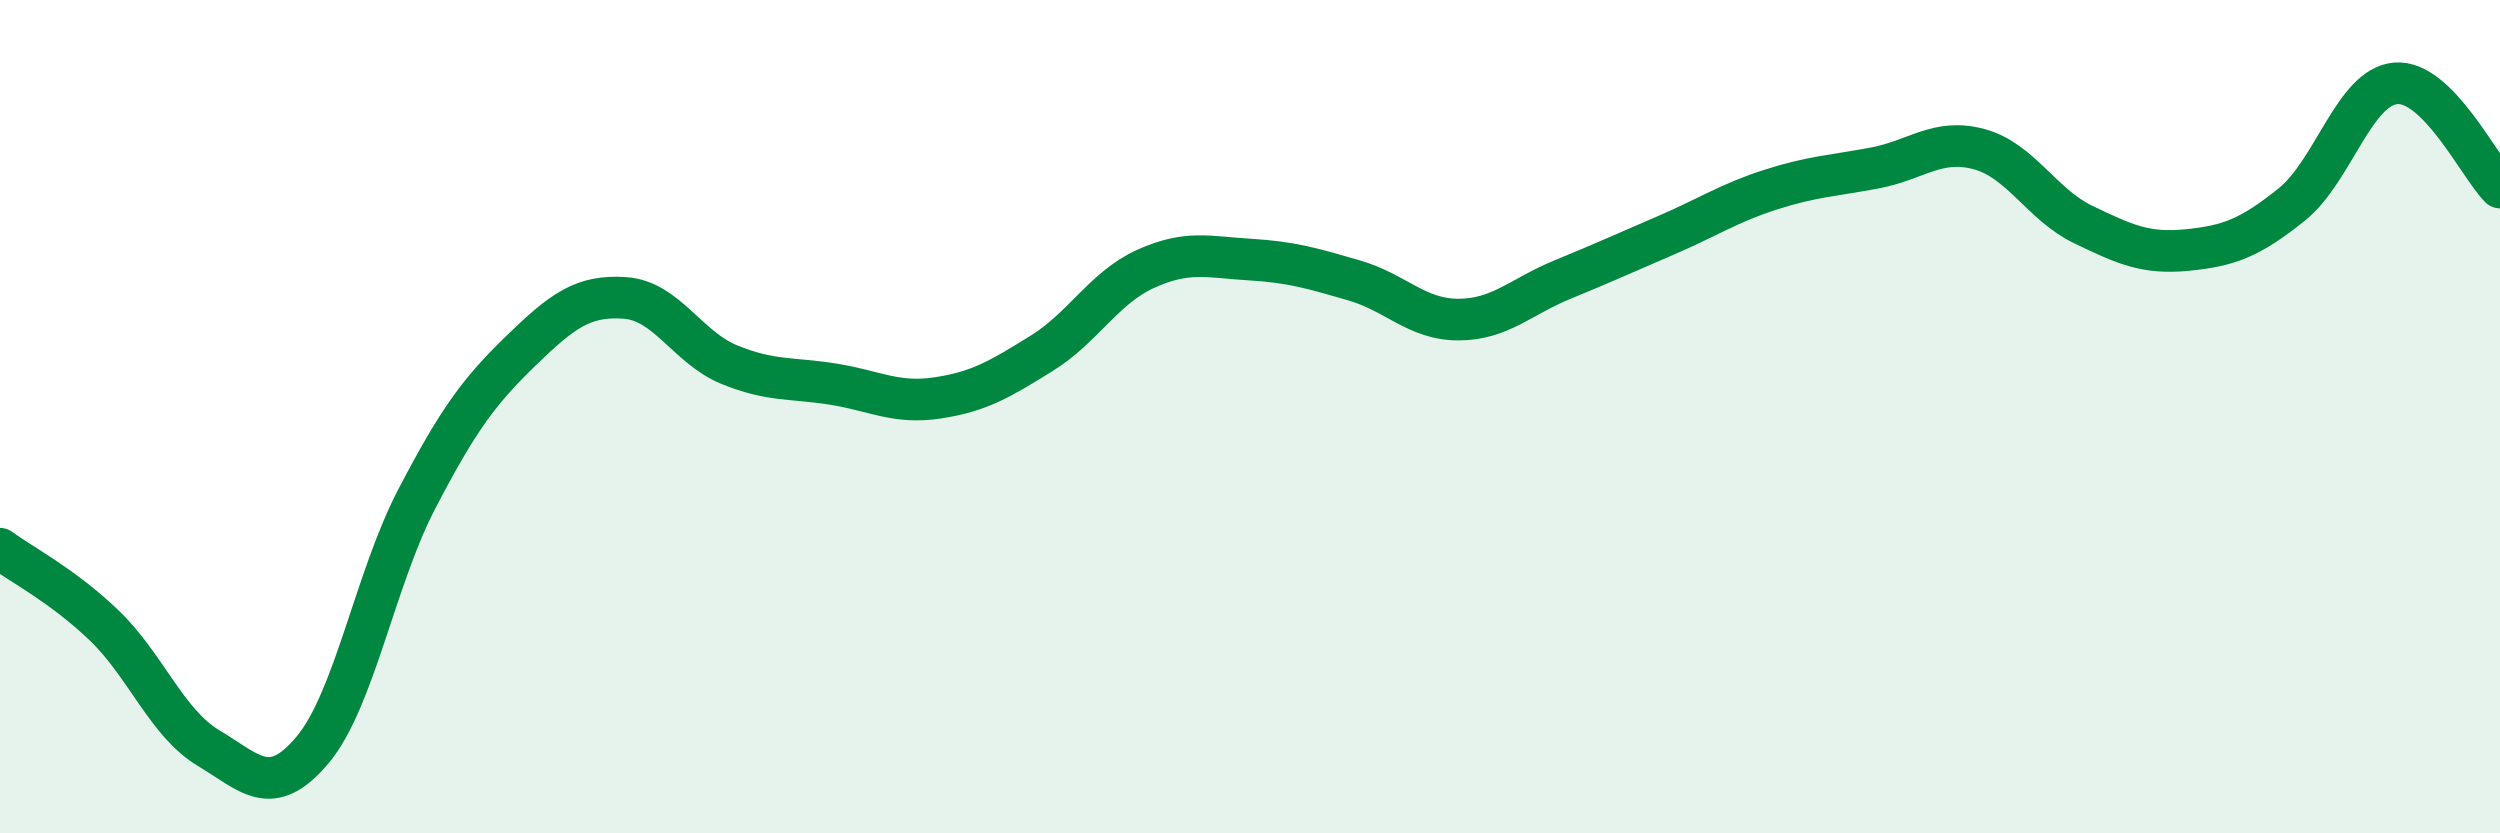 
    <svg width="60" height="20" viewBox="0 0 60 20" xmlns="http://www.w3.org/2000/svg">
      <path
        d="M 0,13.17 C 0.5,13.54 1.5,14.05 2.5,15.01 C 3.5,15.97 4,17.35 5,17.95 C 6,18.55 6.5,19.19 7.5,18 C 8.5,16.81 9,13.9 10,11.98 C 11,10.06 11.5,9.39 12.5,8.42 C 13.5,7.45 14,7.08 15,7.15 C 16,7.22 16.5,8.34 17.5,8.75 C 18.5,9.16 19,9.06 20,9.22 C 21,9.38 21.5,9.7 22.5,9.55 C 23.5,9.4 24,9.1 25,8.48 C 26,7.86 26.5,6.9 27.5,6.45 C 28.5,6 29,6.17 30,6.23 C 31,6.29 31.5,6.44 32.5,6.73 C 33.5,7.02 34,7.67 35,7.67 C 36,7.67 36.5,7.12 37.5,6.71 C 38.5,6.3 39,6.07 40,5.64 C 41,5.21 41.5,4.87 42.5,4.55 C 43.5,4.23 44,4.22 45,4.03 C 46,3.84 46.5,3.31 47.5,3.58 C 48.5,3.85 49,4.91 50,5.39 C 51,5.87 51.5,6.1 52.5,6 C 53.5,5.9 54,5.71 55,4.91 C 56,4.11 56.5,2.08 57.5,2 C 58.5,1.92 59.5,4 60,4.5L60 20L0 20Z"
        fill="#008740"
        opacity="0.1"
        stroke-linecap="round"
        stroke-linejoin="round"
      />
      <path
        d="M 0,13.17 C 0.5,13.54 1.5,14.05 2.5,15.01 C 3.5,15.97 4,17.35 5,17.95 C 6,18.55 6.5,19.19 7.5,18 C 8.5,16.81 9,13.9 10,11.98 C 11,10.06 11.5,9.39 12.5,8.42 C 13.5,7.45 14,7.08 15,7.15 C 16,7.22 16.5,8.34 17.5,8.75 C 18.5,9.16 19,9.06 20,9.22 C 21,9.38 21.5,9.7 22.5,9.55 C 23.5,9.4 24,9.1 25,8.48 C 26,7.86 26.5,6.9 27.5,6.45 C 28.5,6 29,6.17 30,6.23 C 31,6.29 31.5,6.44 32.5,6.73 C 33.5,7.02 34,7.67 35,7.67 C 36,7.67 36.5,7.12 37.5,6.71 C 38.5,6.3 39,6.07 40,5.64 C 41,5.21 41.5,4.87 42.5,4.55 C 43.5,4.23 44,4.22 45,4.03 C 46,3.84 46.5,3.31 47.5,3.58 C 48.5,3.85 49,4.91 50,5.39 C 51,5.87 51.5,6.1 52.5,6 C 53.5,5.9 54,5.71 55,4.91 C 56,4.11 56.5,2.08 57.5,2 C 58.5,1.92 59.5,4 60,4.5"
        stroke="#008740"
        stroke-width="1"
        fill="none"
        stroke-linecap="round"
        stroke-linejoin="round"
      />
    </svg>
  